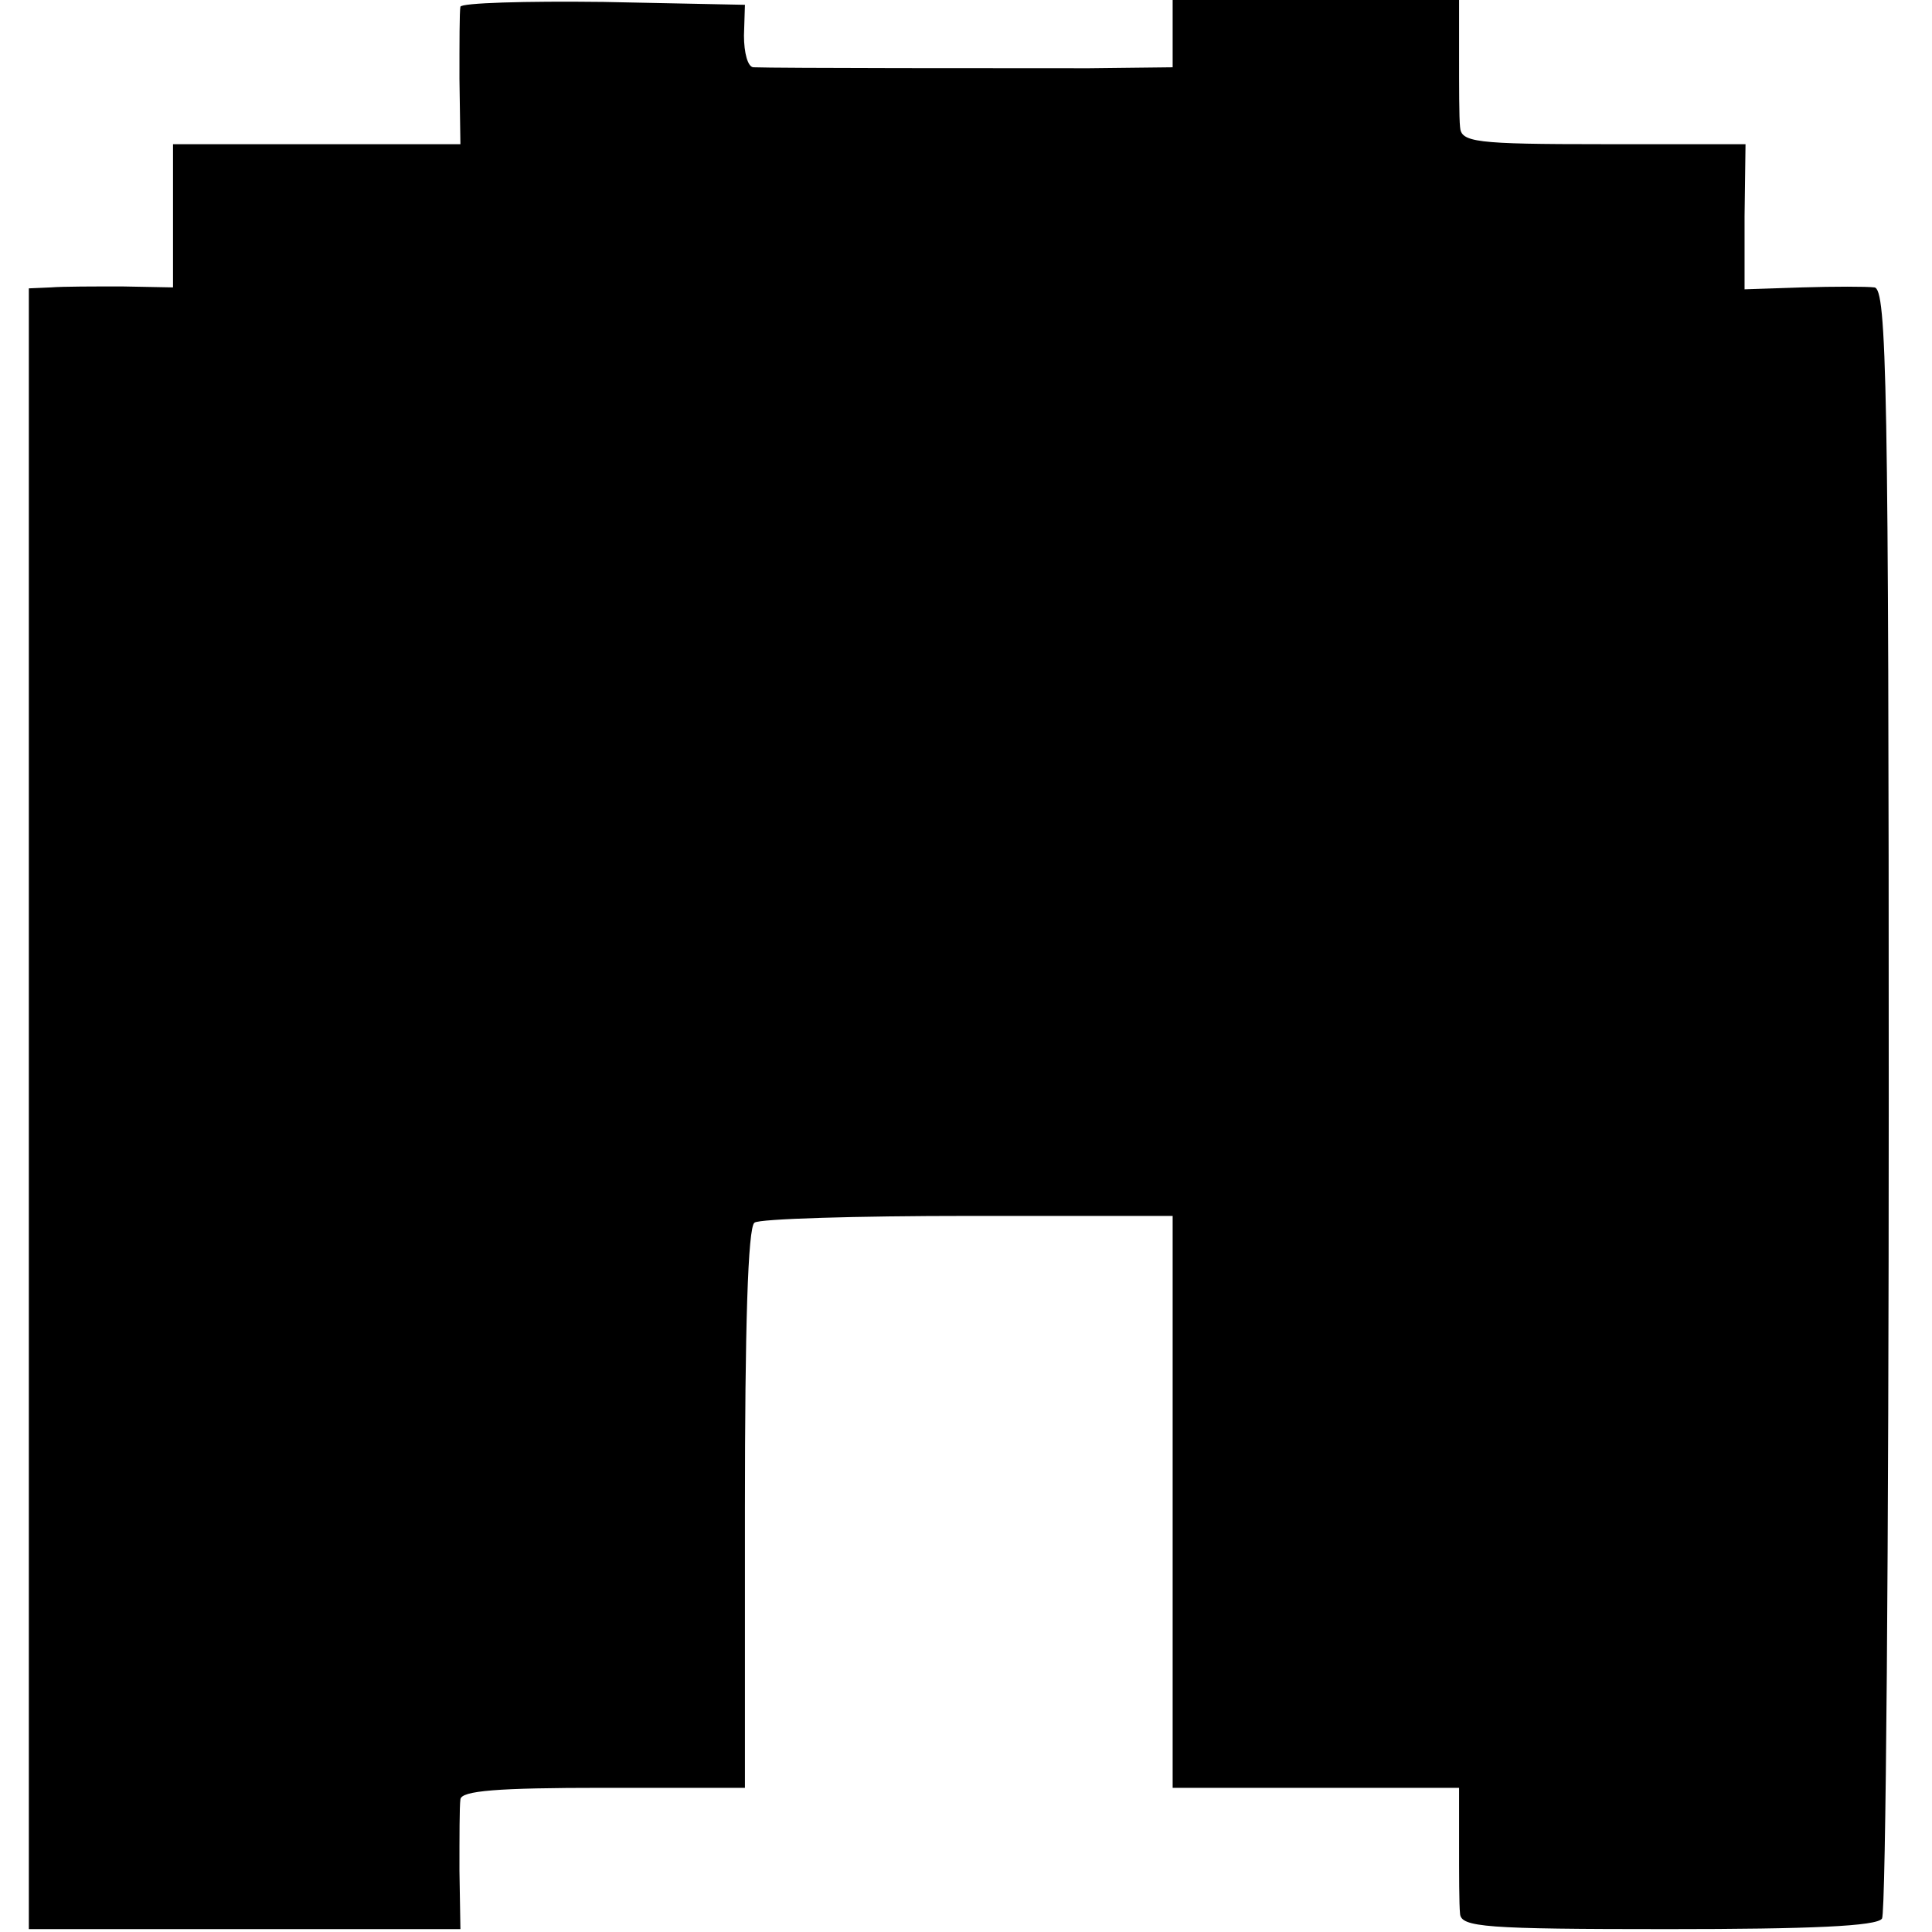 <?xml version="1.0" standalone="no"?>
<!DOCTYPE svg PUBLIC "-//W3C//DTD SVG 20010904//EN"
 "http://www.w3.org/TR/2001/REC-SVG-20010904/DTD/svg10.dtd">
<svg version="1.0" xmlns="http://www.w3.org/2000/svg"
 width="201pt" height="201pt" viewBox="0 0 201 201"
 preserveAspectRatio="xMidYMid meet">
<g transform="translate(0,201) scale(0.1,-0.1)"
fill="#000000" stroke="none">
<path d="M479 2003 c-1 -5 -1 -38 -1 -75 l1 -68 -150 0 -149 0 0 -75 0 -74
-53 1 c-28 0 -62 0 -74 -1 l-23 -1 0 -854 0 -853 224 0 225 0 -1 61 c0 34 0
67 1 74 1 9 38 12 149 12 l147 0 0 291 c0 185 3 293 10 297 5 4 106 7 223 7
l212 0 0 -297 0 -298 149 0 149 0 0 -58 c0 -31 0 -64 1 -73 1 -14 26 -16 216
-16 148 0 218 3 223 11 4 6 7 390 7 853 0 742 -2 843 -15 844 -8 1 -42 1 -75
0 l-60 -2 0 76 1 75 -148 0 c-134 0 -148 2 -149 18 -1 9 -1 43 -1 75 l0 57
-149 0 -149 0 0 -35 0 -35 -87 -1 c-84 0 -326 0 -349 1 -6 0 -10 15 -10 33 l1
32 -147 3 c-82 1 -148 -1 -149 -5z"/>
</g>
</svg>
